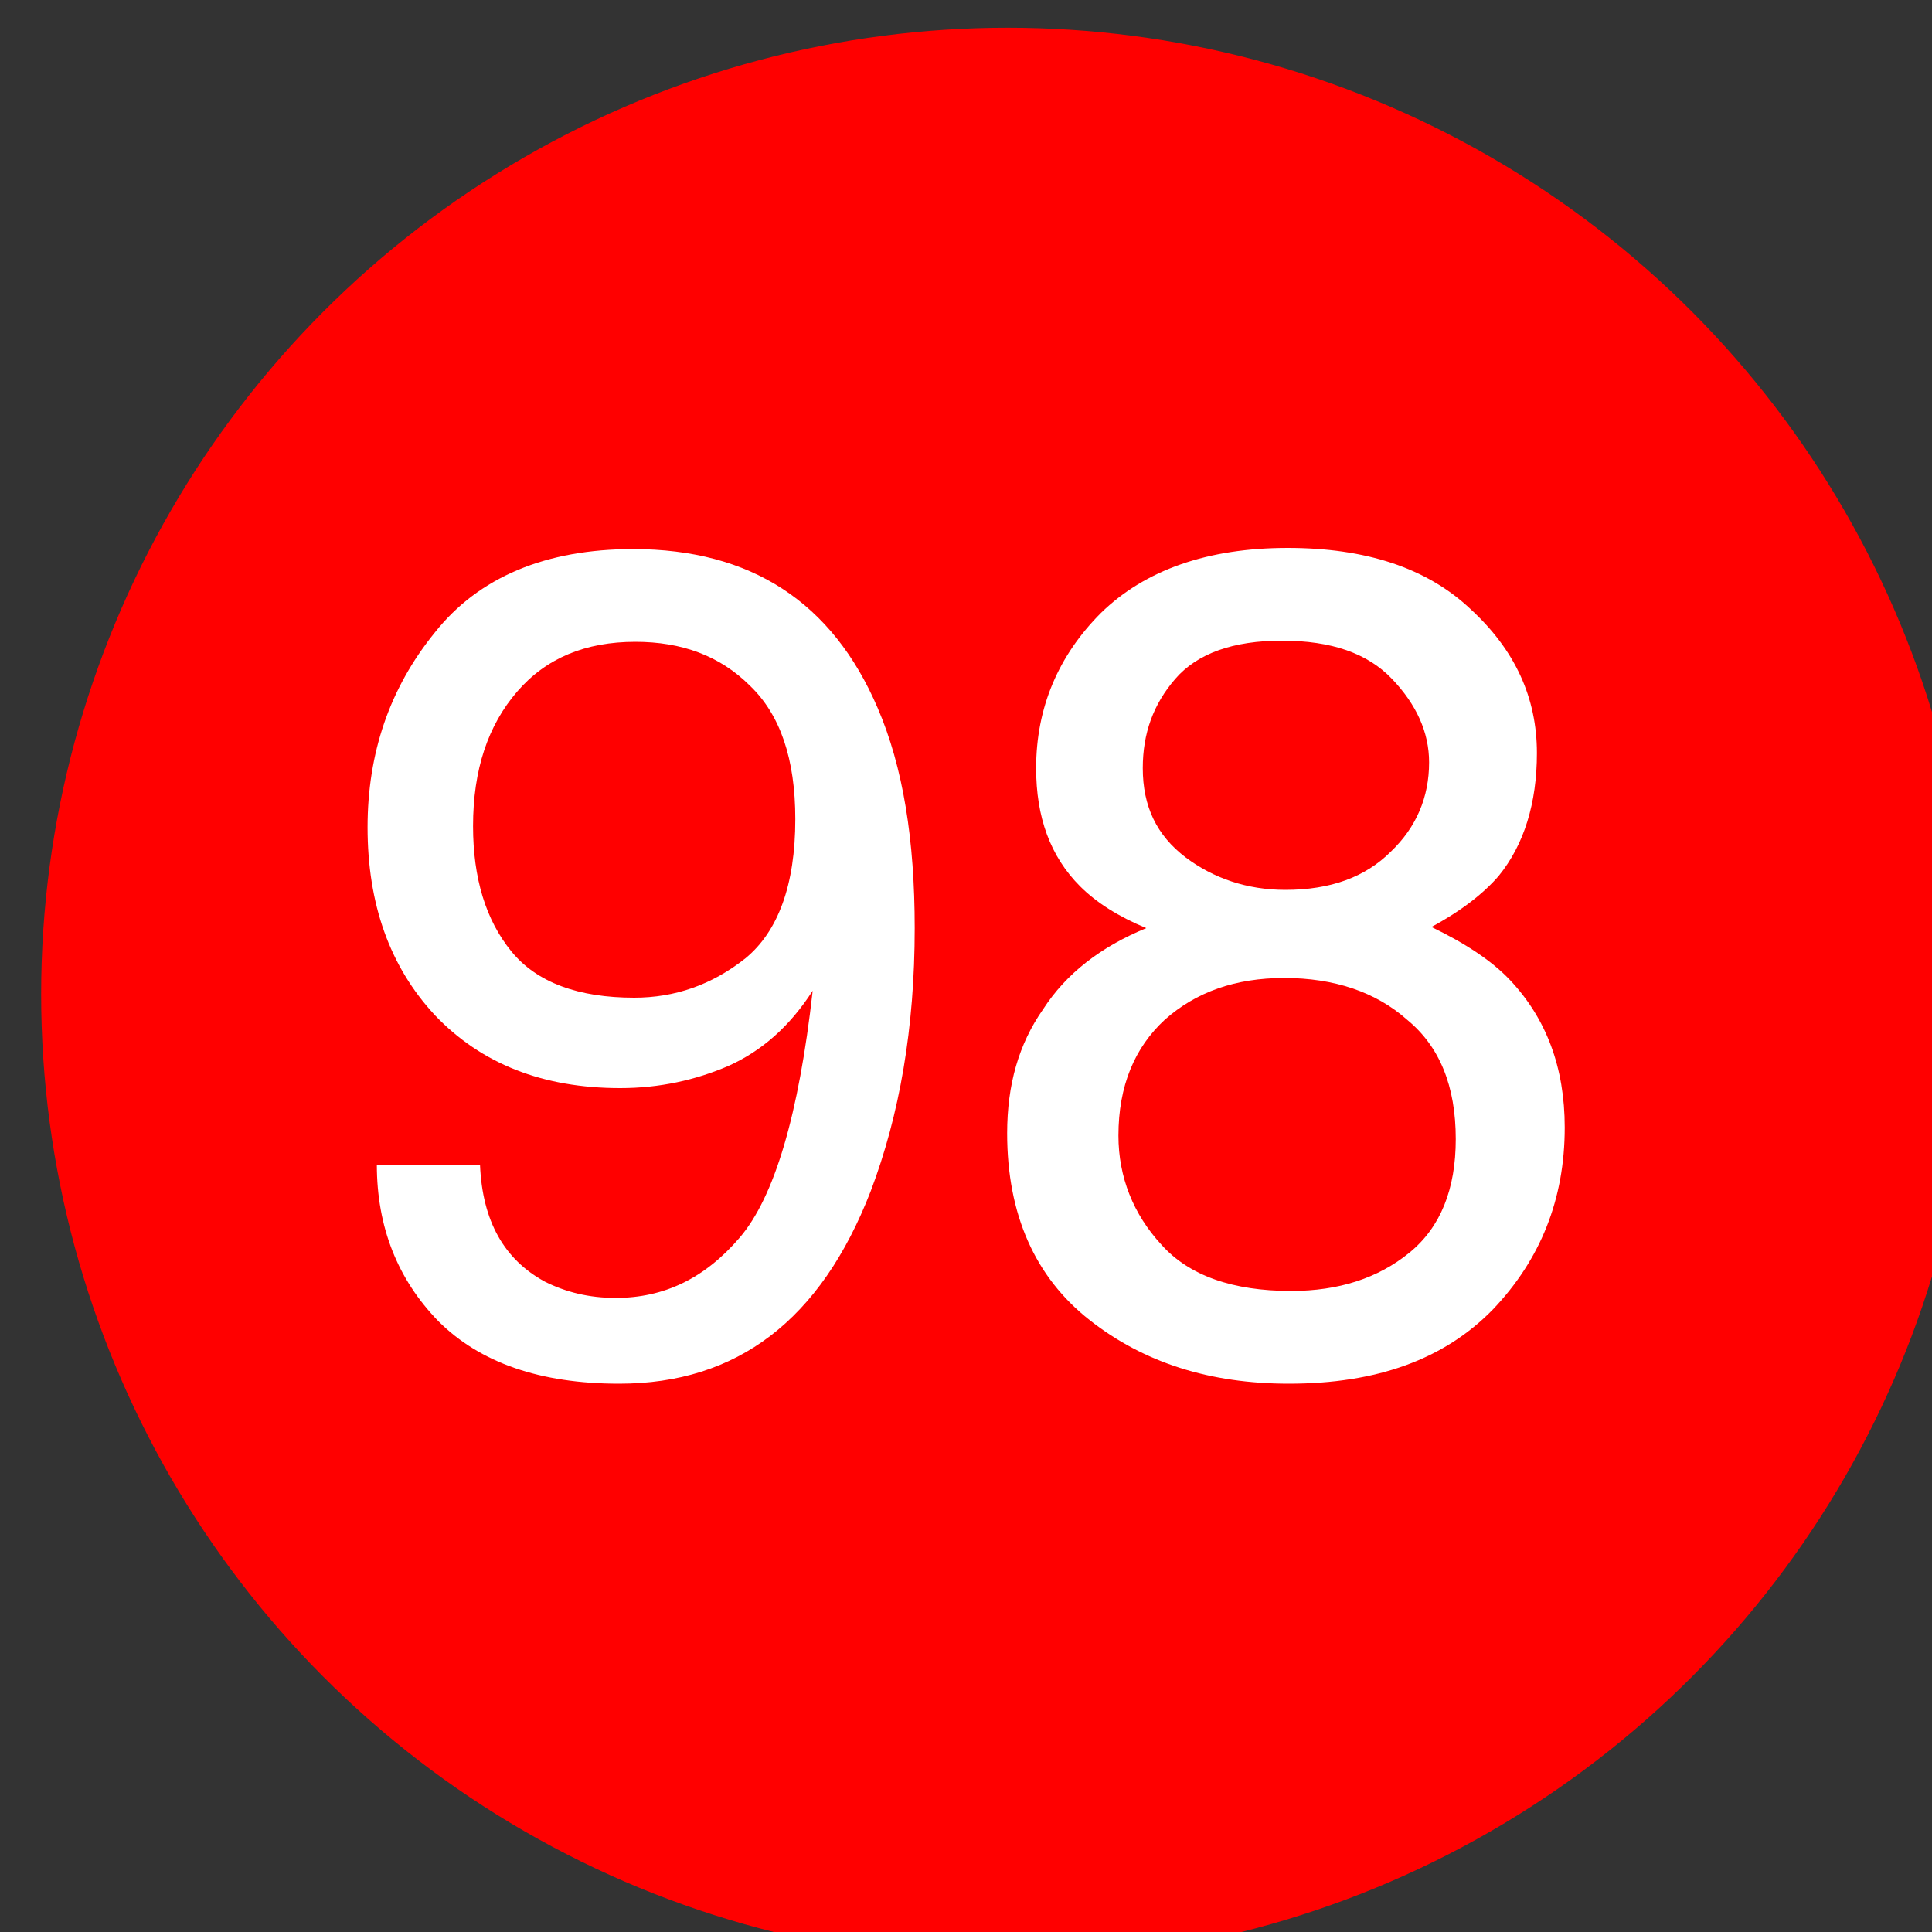 <?xml version="1.0" encoding="UTF-8" standalone="no"?> <svg xmlns="http://www.w3.org/2000/svg" xmlns:xlink="http://www.w3.org/1999/xlink" xmlns:serif="http://www.serif.com/" width="100%" height="100%" viewBox="0 0 40 40" version="1.1" xml:space="preserve" style="fill-rule:evenodd;clip-rule:evenodd;stroke-linejoin:round;stroke-miterlimit:2;"><rect x="0" y="0" width="40" height="40" fill="#333333" stroke="none"/> <g transform="matrix(1,0,0,1,-56.908,-182.62)"> <g transform="matrix(0.06,0,0,0.06,-1639.58,-964.126)"> <circle cx="28622.5" cy="19455.5" r="333.5" style="fill:rgb(255,0,0);"></circle> </g> <g transform="matrix(0.18,0,0,0.18,-4914.3,-3325.87)"> <g transform="matrix(133.333,0,0,133.333,27655.3,19648.1)"> <path d="M0.133,-0.169C0.135,-0.12 0.154,-0.087 0.189,-0.068C0.207,-0.059 0.227,-0.054 0.25,-0.054C0.292,-0.054 0.327,-0.071 0.357,-0.106C0.387,-0.141 0.408,-0.212 0.42,-0.319C0.4,-0.288 0.376,-0.267 0.347,-0.254C0.319,-0.242 0.288,-0.235 0.254,-0.235C0.187,-0.235 0.134,-0.256 0.094,-0.298C0.055,-0.34 0.036,-0.394 0.036,-0.46C0.036,-0.524 0.055,-0.58 0.094,-0.628C0.132,-0.676 0.19,-0.7 0.265,-0.7C0.367,-0.7 0.437,-0.654 0.476,-0.563C0.498,-0.512 0.508,-0.449 0.508,-0.373C0.508,-0.287 0.495,-0.212 0.47,-0.146C0.427,-0.035 0.355,0.02 0.253,0.02C0.185,0.02 0.133,0.002 0.097,-0.034C0.062,-0.07 0.044,-0.115 0.044,-0.169L0.133,-0.169ZM0.266,-0.313C0.301,-0.313 0.333,-0.324 0.362,-0.347C0.39,-0.37 0.405,-0.41 0.405,-0.467C0.405,-0.519 0.392,-0.557 0.366,-0.582C0.34,-0.608 0.307,-0.62 0.267,-0.62C0.224,-0.62 0.19,-0.606 0.165,-0.577C0.14,-0.548 0.127,-0.51 0.127,-0.461C0.127,-0.416 0.138,-0.38 0.16,-0.353C0.182,-0.326 0.218,-0.313 0.266,-0.313Z" style="fill:white;fill-rule:nonzero;"></path> </g> <g transform="matrix(133.333,0,0,133.333,27729.4,19648.1)"> <path d="M0.272,-0.406C0.311,-0.406 0.341,-0.417 0.363,-0.439C0.385,-0.46 0.396,-0.486 0.396,-0.516C0.396,-0.542 0.385,-0.566 0.364,-0.588C0.343,-0.61 0.312,-0.621 0.269,-0.621C0.227,-0.621 0.196,-0.61 0.177,-0.588C0.158,-0.566 0.149,-0.541 0.149,-0.511C0.149,-0.478 0.161,-0.453 0.186,-0.434C0.21,-0.416 0.239,-0.406 0.272,-0.406ZM0.277,-0.06C0.318,-0.06 0.352,-0.071 0.379,-0.093C0.406,-0.115 0.419,-0.148 0.419,-0.191C0.419,-0.237 0.405,-0.271 0.377,-0.294C0.35,-0.318 0.314,-0.33 0.271,-0.33C0.229,-0.33 0.195,-0.318 0.168,-0.294C0.142,-0.27 0.128,-0.237 0.128,-0.194C0.128,-0.158 0.141,-0.126 0.165,-0.1C0.189,-0.073 0.227,-0.06 0.277,-0.06ZM0.152,-0.373C0.128,-0.383 0.109,-0.395 0.095,-0.409C0.069,-0.435 0.057,-0.469 0.057,-0.511C0.057,-0.563 0.076,-0.608 0.113,-0.645C0.151,-0.682 0.205,-0.701 0.274,-0.701C0.341,-0.701 0.394,-0.684 0.432,-0.648C0.47,-0.613 0.489,-0.572 0.489,-0.524C0.489,-0.481 0.478,-0.445 0.456,-0.418C0.443,-0.403 0.424,-0.388 0.398,-0.374C0.427,-0.36 0.45,-0.345 0.466,-0.328C0.497,-0.295 0.513,-0.253 0.513,-0.201C0.513,-0.139 0.492,-0.087 0.451,-0.044C0.409,-0.001 0.351,0.02 0.275,0.02C0.207,0.02 0.15,0.002 0.103,-0.035C0.056,-0.072 0.032,-0.126 0.032,-0.196C0.032,-0.238 0.042,-0.273 0.063,-0.303C0.083,-0.334 0.113,-0.357 0.152,-0.373Z" style="fill:white;fill-rule:nonzero;"></path> </g> </g> </g> </svg> 